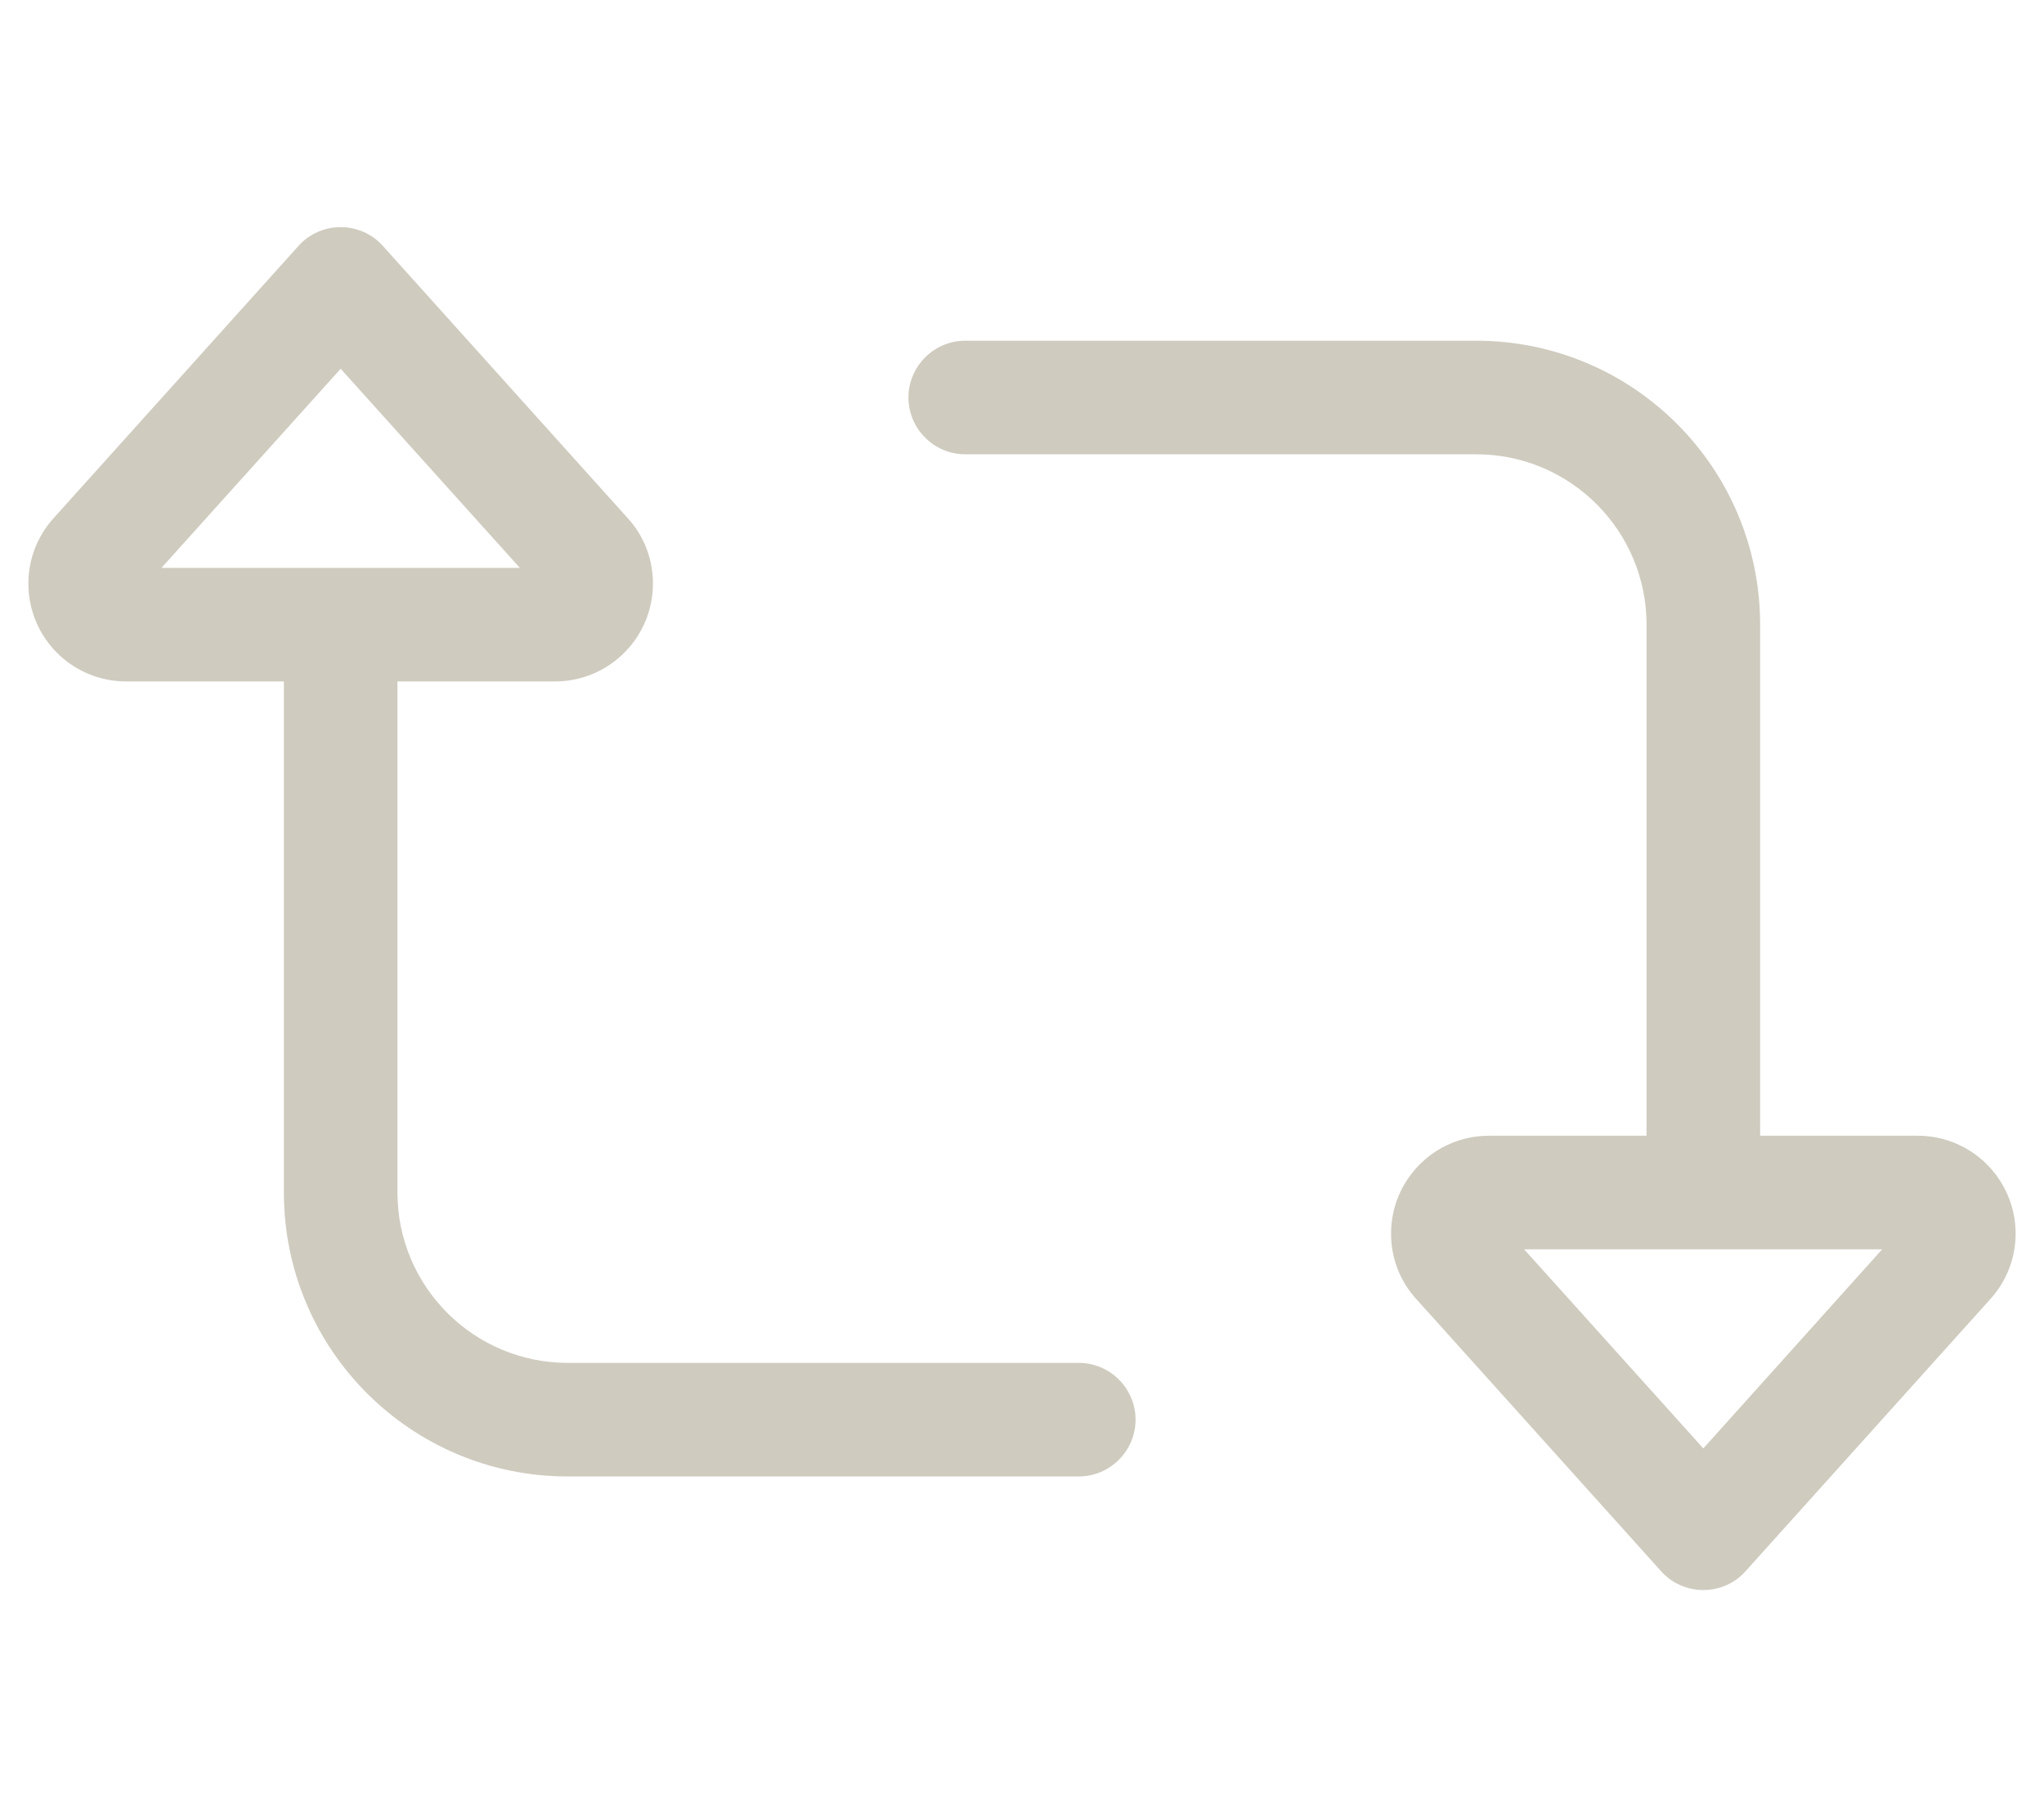 <?xml version="1.0" encoding="UTF-8"?>
<svg xmlns="http://www.w3.org/2000/svg" version="1.1" viewBox="0 0 576 512">
  <!-- Generator: Adobe Illustrator 29.5.1, SVG Export Plug-In . SVG Version: 2.1.0 Build 141)  -->
  <defs>
    <style>
      .st0 {
        fill: #cfcbbf;
      }
    </style>
  </defs>
  <g id="Layer_1" focusable="false">
    <path class="st0" d="M96,103.9l50.5,56.1H45.5l50.5-56.1ZM184,164.4c0-6.8-2.5-13.4-7.1-18.4l-69-76.7c-3-3.4-7.4-5.3-11.9-5.3s-8.9,1.9-11.9,5.3L15.1,146c-4.6,5.1-7.1,11.6-7.1,18.4,0,15.3,12.3,27.6,27.6,27.6h44.4v144c0,44.2,35.8,80,80,80h144c8.8,0,16-7.2,16-16s-7.2-16-16-16h-144c-26.5,0-48-21.5-48-48v-144h44.4c15.2,0,27.6-12.3,27.6-27.6ZM480,408.1l-50.5-56.1h100.9l-50.4,56.1ZM392,347.6c0,6.8,2.5,13.4,7.1,18.4l69,76.7c3,3.4,7.4,5.3,11.9,5.3s8.9-1.9,11.9-5.3l69-76.7c4.6-5.1,7.1-11.6,7.1-18.4,0-15.2-12.3-27.6-27.6-27.6h-44.4v-144c0-44.2-35.8-80-80-80h-144c-8.8,0-16,7.2-16,16s7.2,16,16,16h144c26.5,0,48,21.5,48,48v144h-44.4c-15.2,0-27.6,12.3-27.6,27.6Z"/>
  </g>
</svg>